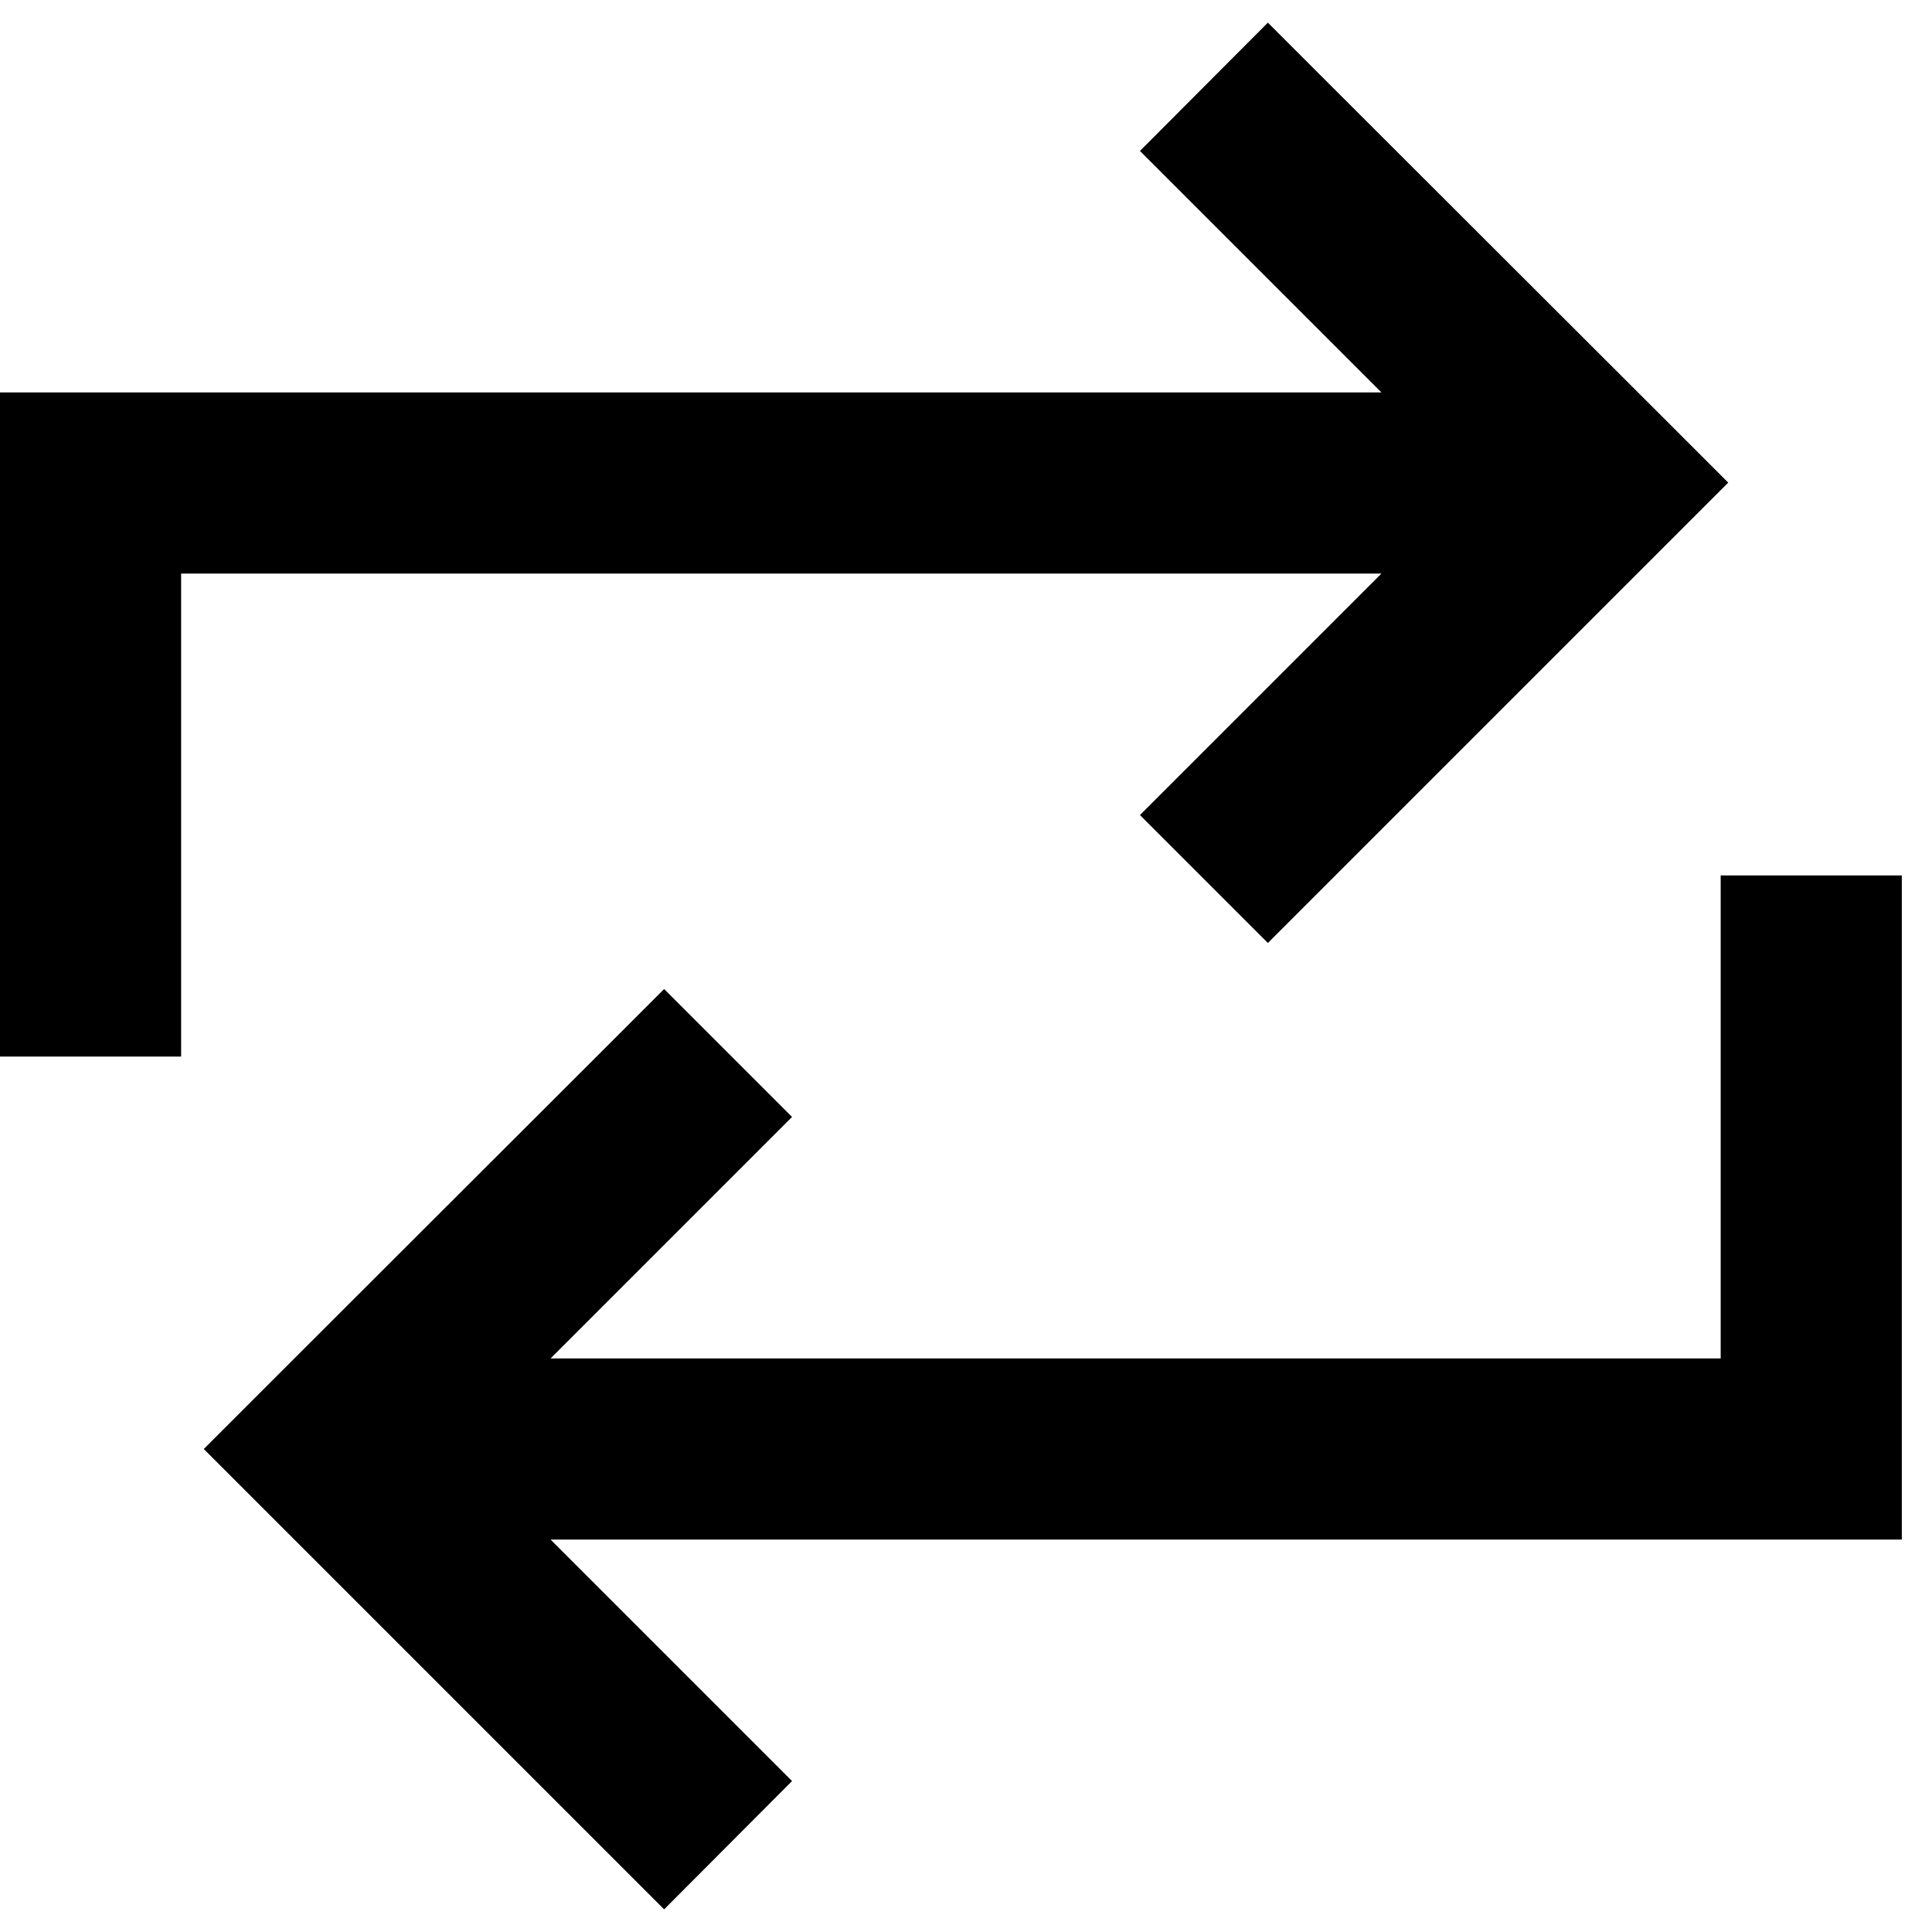 <svg xmlns="http://www.w3.org/2000/svg" viewBox="0 0 512 512"><!--! Font Awesome Pro 6.7.1 by @fontawesome - https://fontawesome.com License - https://fontawesome.com/license (Commercial License) Copyright 2024 Fonticons, Inc. --><path d="M0 256l0 24 48 0 0-24 0-104 318.1 0-47 47-17 17L336 249.9l17-17 88-88 17-17-17-17L353 23l-17-17L302.1 40l17 17 47 47L24 104 0 104l0 24L0 256zm504 0l0-24-48 0 0 24 0 104-310.1 0 47-47 17-17L176 262.1l-17 17L71 367l-17 17 17 17 88 88 17 17L209.9 472l-17-17-47-47L480 408l24 0 0-24 0-128z"/></svg>